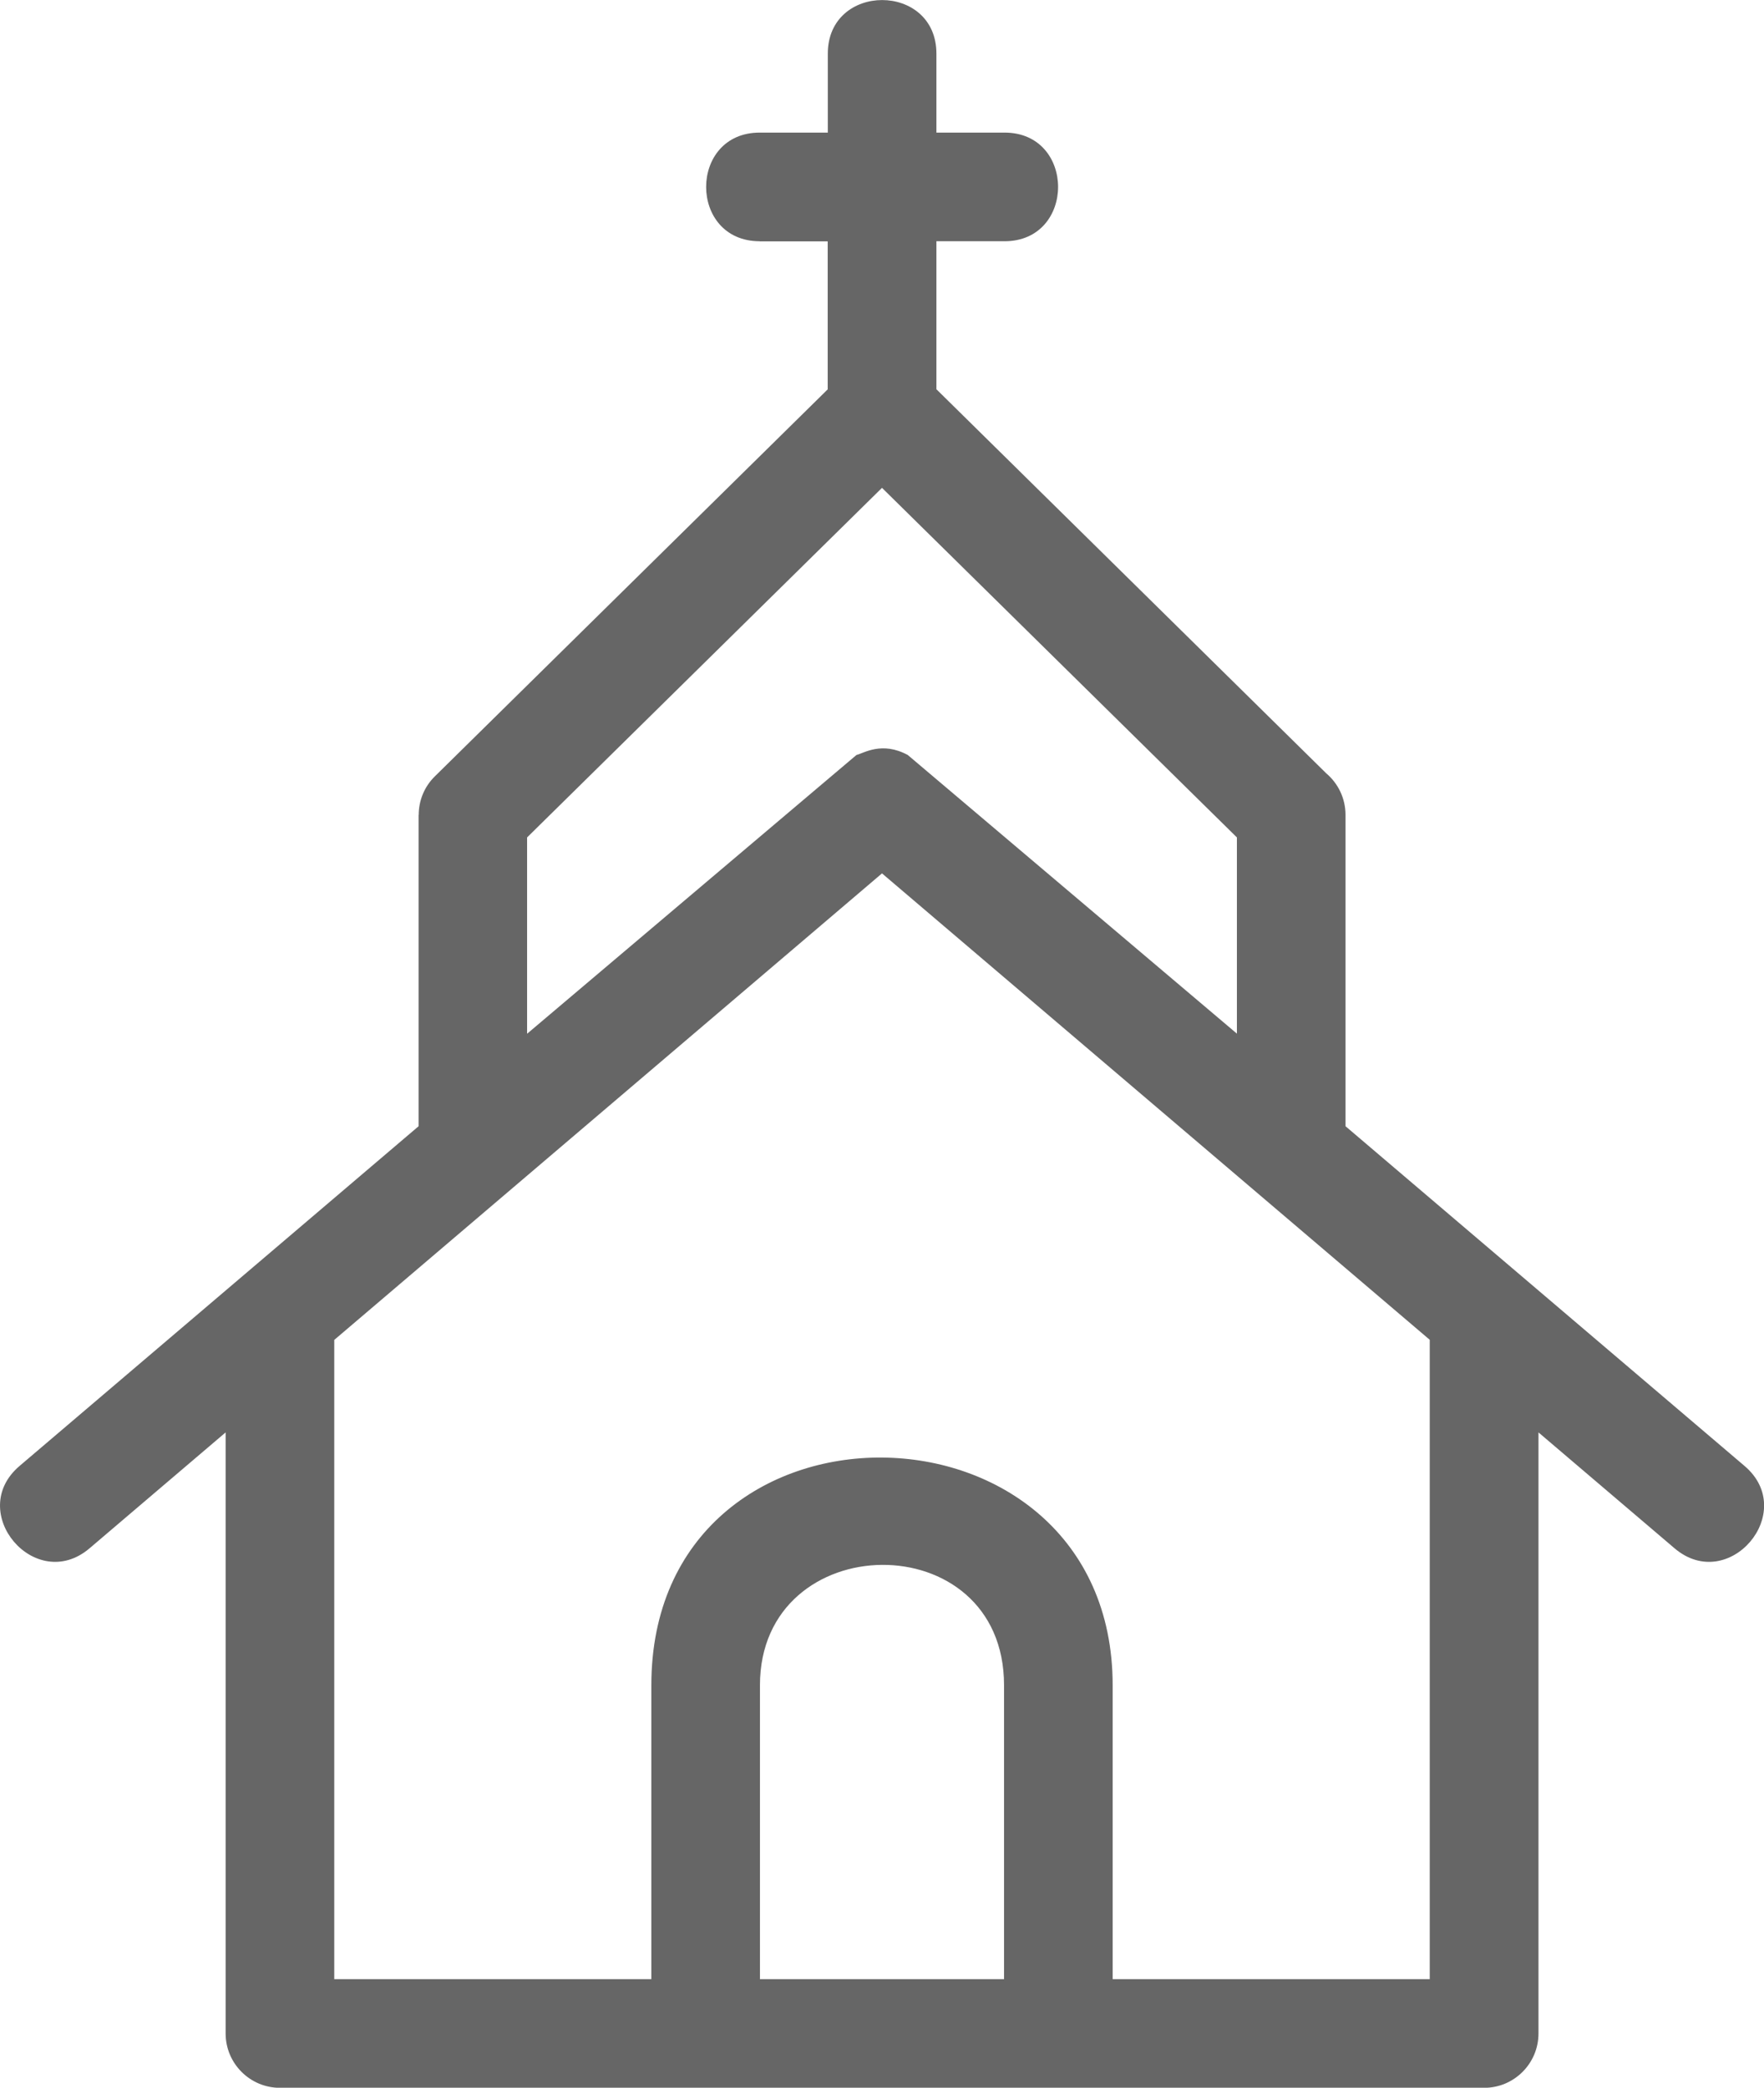 <?xml version="1.0" encoding="UTF-8"?><svg xmlns="http://www.w3.org/2000/svg" viewBox="0 0 161.44 190.99"><defs><style>.d{fill:#666;}</style></defs><g id="a"/><g id="b"><g id="c"><path class="d" d="M130.85,181.05v-58.48l-50.13-42.67L30.59,122.58v58.48h29.02v-26.88c0-28.09,42.22-27.48,42.22,0v26.88h29.02ZM69.53,22.07c-6.54,0-6.54-9.94,0-9.94h6.23V4.91c0-6.54,9.94-6.54,9.94,0v7.22h6.23c6.54,0,6.54,9.94,0,9.94h-6.23v13.54l35.69,35.15c1.07,.91,1.75,2.27,1.75,3.79v28.48l36.52,31.08c4.96,4.22-1.45,11.75-6.41,7.53l-12.45-10.6v54.99c0,2.74-2.23,4.97-4.97,4.97H25.62c-2.74,0-4.97-2.23-4.97-4.97v-54.99l-12.45,10.6c-4.96,4.22-11.37-3.31-6.41-7.53l36.52-31.08v-28.48h.01c0-1.28,.49-2.56,1.48-3.53l35.95-35.4v-13.54h-6.23Zm43.67,72.5v-17.96l-32.48-31.98-32.48,31.98v17.96l30.14-25.5c.68-.17,2.33-1.28,4.7,0l30.12,25.49h0Zm-43.65,86.49h22.34v-26.88c0-14.86-22.34-14.53-22.34,0v26.88h0Z"/></g></g></svg>